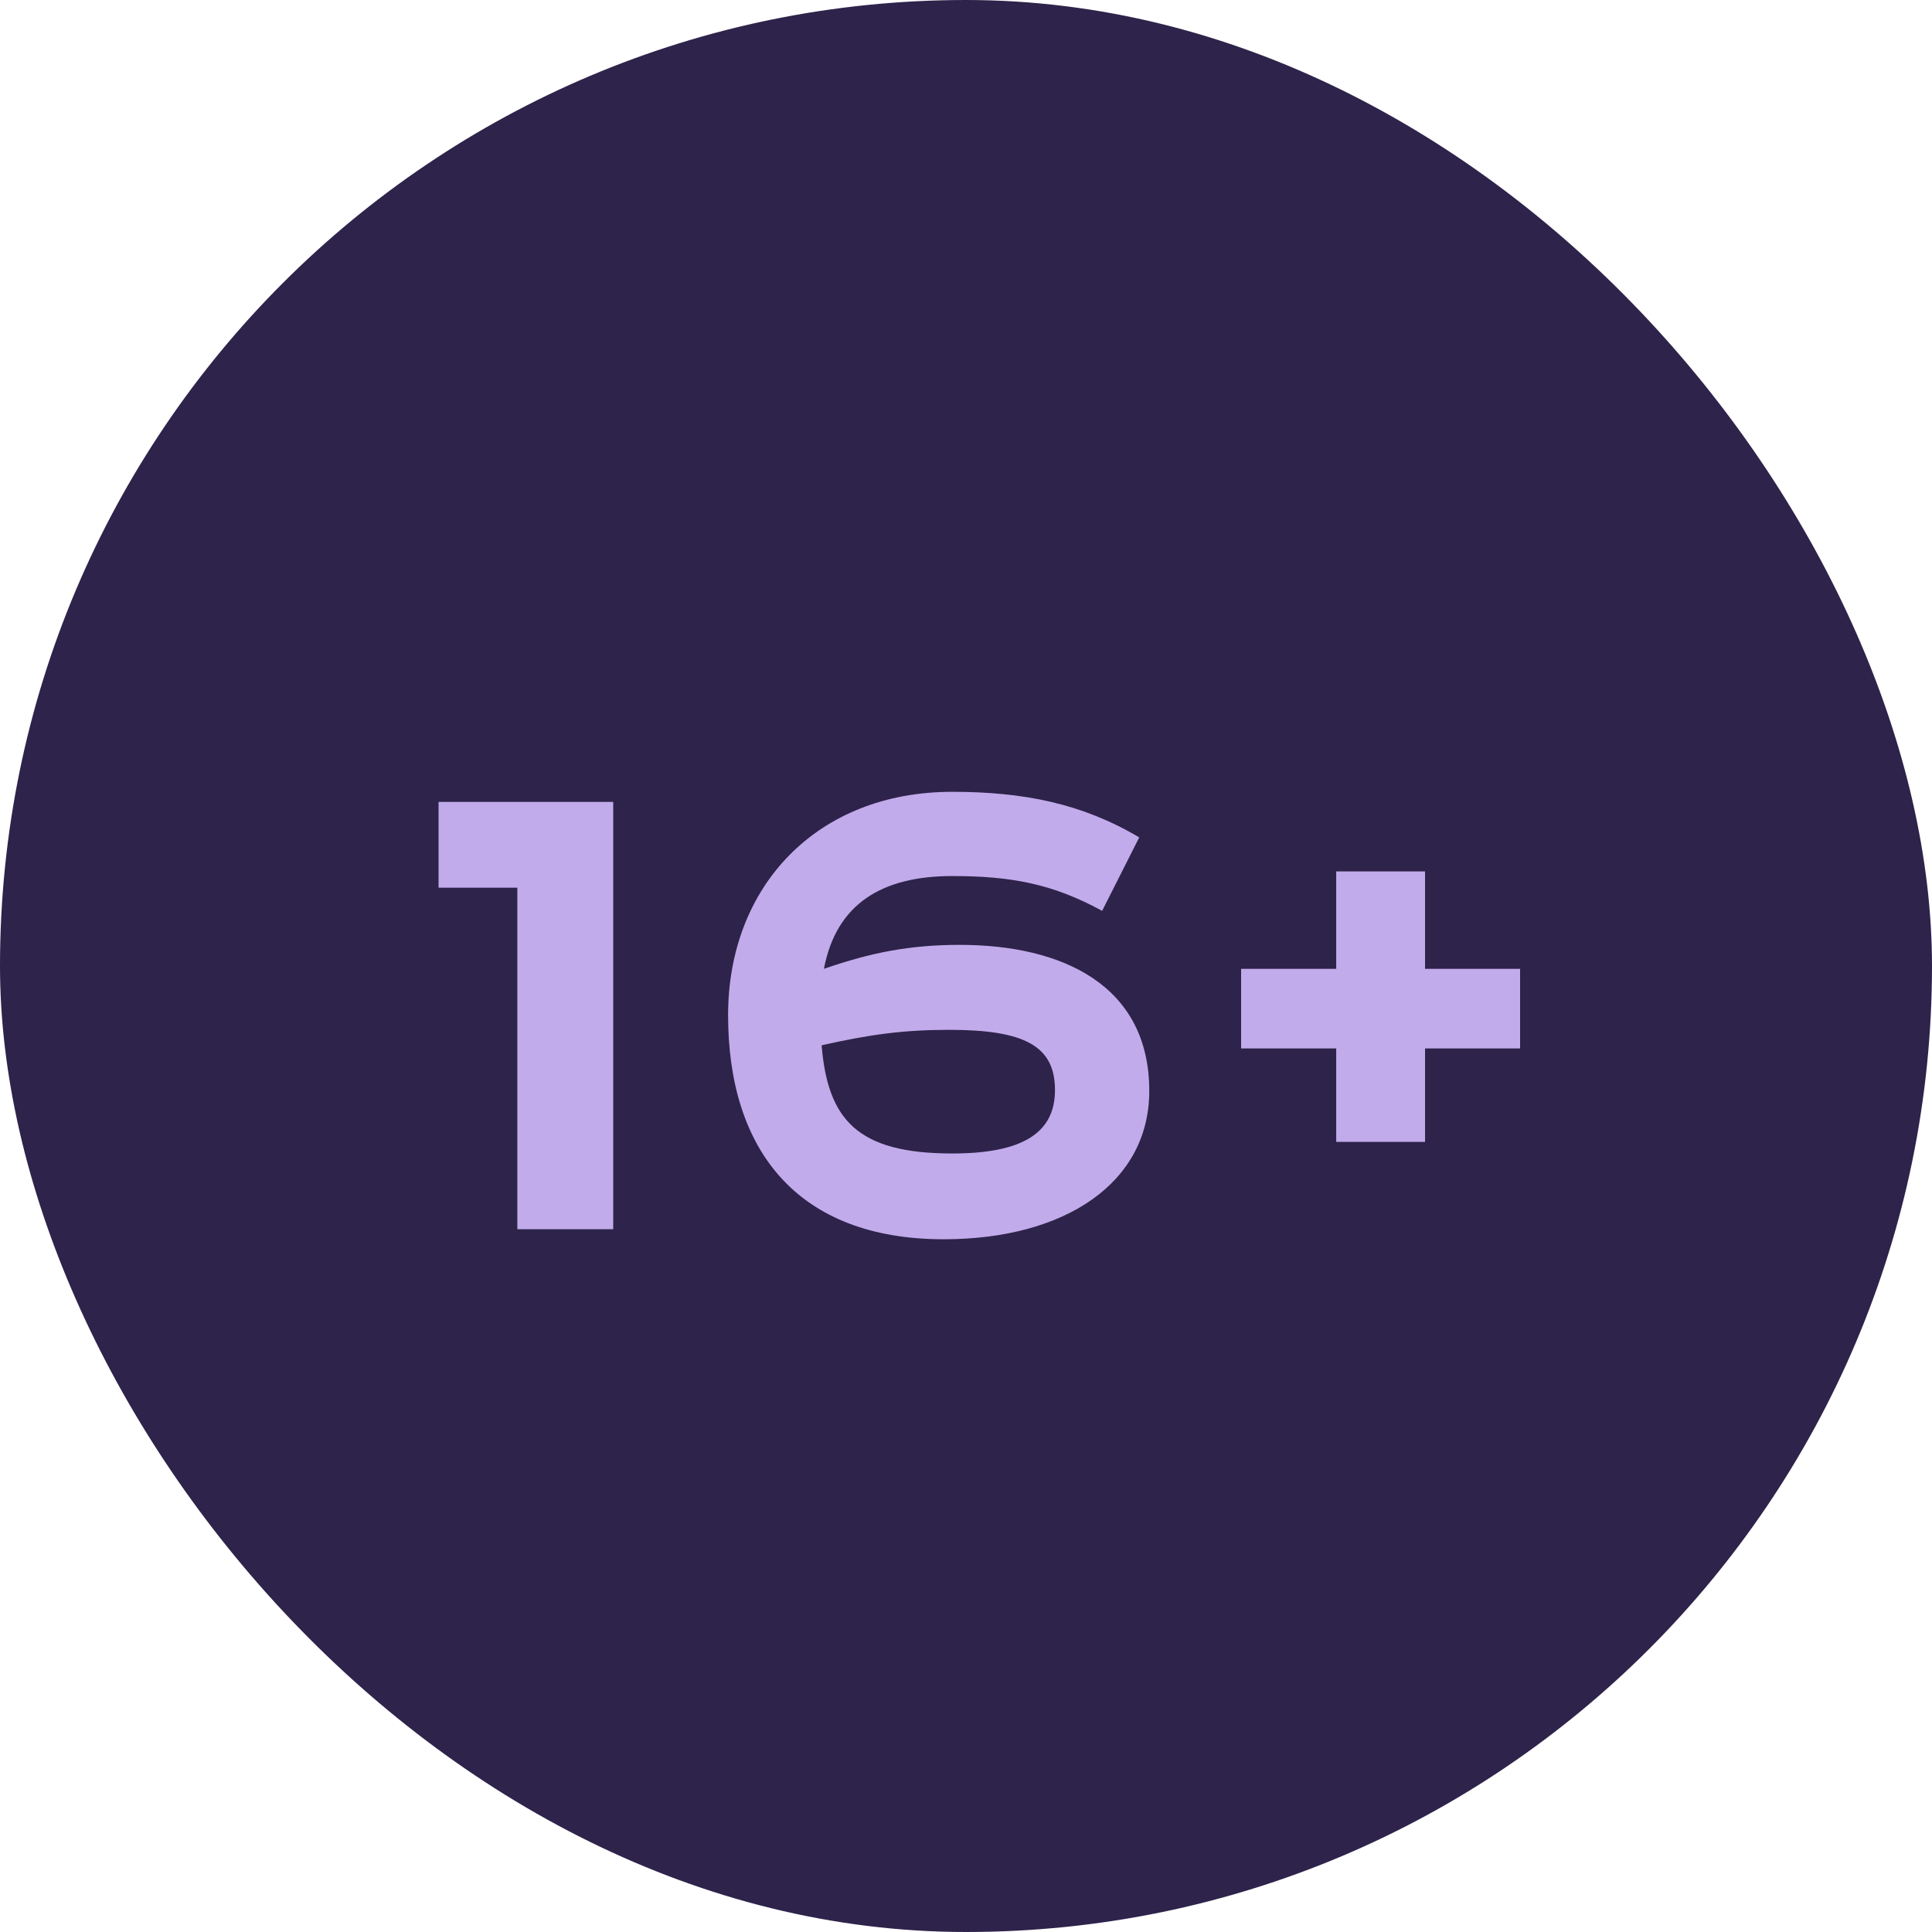 <?xml version="1.0" encoding="UTF-8"?> <svg xmlns="http://www.w3.org/2000/svg" width="50" height="50" viewBox="0 0 50 50" fill="none"><rect width="50" height="50" rx="25" fill="#2E234A"></rect><path d="M11.35 20.753H15.87V31.812H13.389V22.973H11.35V20.753ZM29.483 21.672L28.523 23.573C27.243 22.872 26.163 22.672 24.643 22.672C22.823 22.672 21.643 23.392 21.323 25.073C22.543 24.652 23.543 24.453 24.843 24.453C27.483 24.453 29.743 25.492 29.743 28.233C29.743 30.613 27.563 32.072 24.423 32.072C20.643 32.072 18.843 29.773 18.843 26.273C18.843 22.933 21.143 20.492 24.643 20.492C26.483 20.492 28.003 20.793 29.483 21.672ZM21.263 27.052C21.423 28.973 22.183 29.852 24.643 29.852C26.443 29.852 27.303 29.332 27.303 28.212C27.303 27.073 26.523 26.652 24.563 26.652C23.383 26.652 22.503 26.773 21.263 27.052ZM32.12 25.073H34.581V22.552H36.88V25.073H39.34V27.133H36.88V29.552H34.581V27.133H32.12V25.073Z" fill="#C2ABEB"></path></svg> 